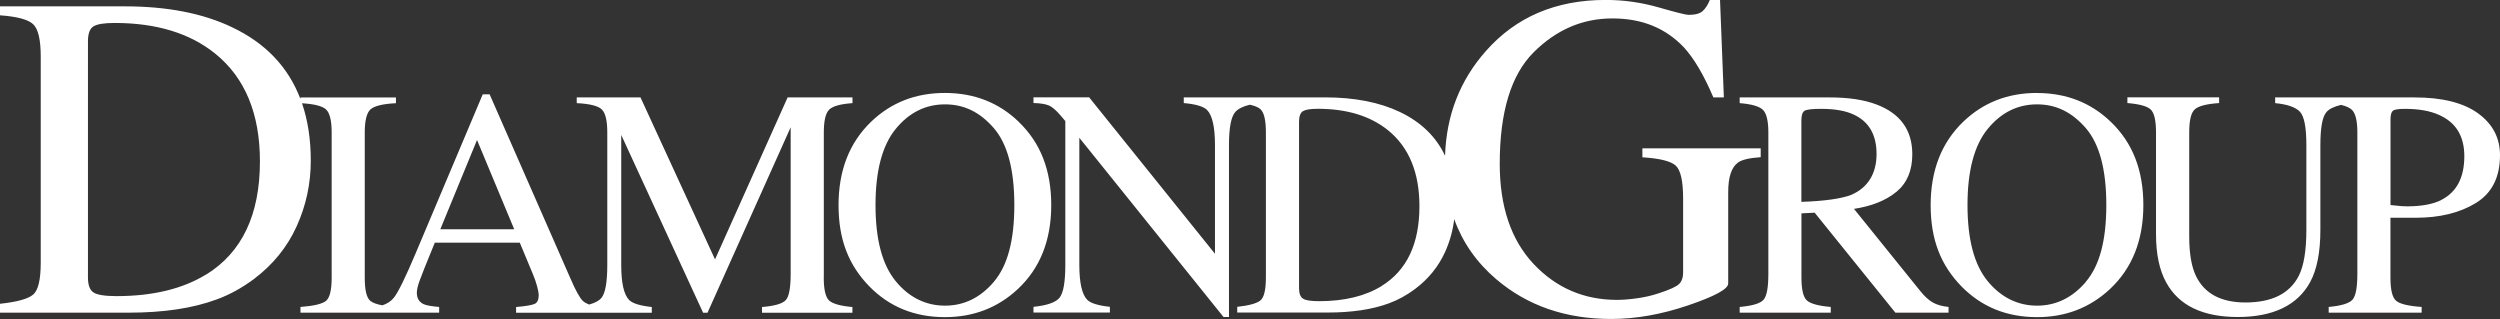 <?xml version="1.0" encoding="UTF-8"?>
<svg xmlns="http://www.w3.org/2000/svg" id="Ebene_2" viewBox="0 0 385.4 49.18">
  <rect x="0" y="0" width="385.4" height="49.18" fill="#333333" stroke="none"/>
  <defs>
    <style>.cls-1{fill:#fff;}</style>
  </defs>
  <g id="Ebene_1-2">
    <path class="cls-1" d="m382.02,17.47c-2.26-1.63-5.52-2.45-9.77-2.45h-21.51v.88c1.87.18,3.14.62,3.81,1.32.67.7,1,2.42,1,5.16v13.04c0,3.2-.39,5.56-1.17,7.1-1.4,2.74-4.14,4.11-8.23,4.11-3.73,0-6.26-1.34-7.59-4.02-.72-1.47-1.07-3.52-1.07-6.15v-16.05c0-1.85.28-3.03.86-3.55.57-.52,1.82-.84,3.75-.97v-.88h-14.14v.88c1.85.15,3.04.48,3.59.99.55.52.82,1.69.82,3.52v15.68c0,3.11.53,5.6,1.59,7.5,1.95,3.53,5.63,5.29,11.03,5.29s9.18-1.79,11.13-5.36c1.06-1.94,1.59-4.64,1.59-8.1v-13.04c0-2.64.3-4.33.91-5.06.42-.51,1.18-.88,2.27-1.14.8.19,1.37.45,1.7.78.55.56.82,1.71.82,3.46v21.8c0,2.07-.24,3.39-.73,3.97-.49.58-1.72.96-3.69,1.14v.88h14.33v-.88c-2.03-.14-3.35-.46-3.93-.95-.59-.49-.88-1.68-.88-3.57v-9.23h3.9c3.71,0,6.81-.76,9.28-2.28,2.47-1.52,3.71-3.97,3.71-7.36,0-2.67-1.13-4.83-3.39-6.46Zm-5.64,13.35c-1.3.66-3.08.99-5.33.99-.26,0-.52-.01-.8-.03-.27-.02-.85-.08-1.73-.17v-13.15c0-.71.12-1.16.35-1.37.23-.21.85-.31,1.86-.31,2.13,0,3.89.31,5.28.94,2.6,1.15,3.89,3.27,3.89,6.36,0,3.29-1.18,5.53-3.53,6.73Zm-104.93-7.95h-18.26v1.38c2.63.16,4.33.58,5.11,1.25.78.68,1.17,2.38,1.17,5.13v11.37c0,.79-.21,1.39-.63,1.79-.42.41-1.48.89-3.18,1.44-1.05.35-2.16.6-3.33.76-1.17.16-2.18.24-3.04.24-5.11,0-9.4-1.85-12.88-5.55-3.47-3.7-5.21-8.84-5.21-15.43,0-7.98,1.74-13.71,5.23-17.19,3.49-3.48,7.53-5.22,12.13-5.22s8.2,1.49,11.02,4.45c1.56,1.69,3.08,4.27,4.55,7.72h1.62l-.59-15.02h-1.57c-.3.74-.67,1.32-1.1,1.71-.43.4-1.16.59-2.18.59-.39,0-1.93-.38-4.61-1.15-2.68-.77-5.4-1.15-8.18-1.15-7.66,0-13.81,2.62-18.44,7.86-4.01,4.52-6.11,9.91-6.31,16.16-1.39-2.95-3.71-5.2-6.97-6.75-3.15-1.5-7-2.25-11.55-2.25h-21.76v.88c1.85.16,3.04.52,3.58,1.05.82.84,1.23,2.63,1.23,5.39v16.79l-19.4-24.12h-8.58v.88c1.03.03,1.81.15,2.33.36.52.2,1.15.74,1.89,1.61l.69.81v22.16c0,2.65-.3,4.34-.89,5.07-.59.73-1.93,1.2-4.02,1.41v.88h11.78v-.88c-1.82-.2-2.99-.56-3.51-1.1-.8-.84-1.2-2.63-1.2-5.38v-19.58l22.23,27.63h.84v-26.52c0-2.64.32-4.33.96-5.07.44-.51,1.2-.89,2.26-1.14.78.17,1.34.41,1.66.72.54.53.81,1.7.81,3.54v22.38c0,1.89-.28,3.07-.84,3.53-.56.46-1.75.79-3.58.99v.88h13.93c3.74,0,6.88-.47,9.45-1.42,1.4-.51,2.75-1.25,4.06-2.23,2.06-1.55,3.59-3.45,4.61-5.7.73-1.62,1.2-3.31,1.4-5.05,1.3,3.6,3.46,6.69,6.5,9.28,4.8,4.08,10.7,6.11,17.7,6.11,3.8,0,7.76-.7,11.87-2.1,4.12-1.4,6.17-2.52,6.17-3.36v-14.08c0-2.29.49-3.81,1.47-4.54.58-.46,1.76-.74,3.54-.86v-1.38Zm-58.45,21.22c-2.53,1.56-5.74,2.34-9.66,2.34-1.25,0-2.08-.13-2.48-.4-.4-.26-.6-.8-.6-1.62v-25.64c0-.84.2-1.38.6-1.63.4-.24,1.16-.37,2.29-.37,4.51,0,8.14,1.12,10.88,3.35,3.19,2.61,4.79,6.5,4.79,11.67,0,5.79-1.94,9.89-5.82,12.29Zm83.05.8l-10.24-12.69c2.76-.42,4.95-1.31,6.57-2.65,1.61-1.34,2.42-3.26,2.42-5.76,0-3.72-1.83-6.28-5.49-7.67-1.93-.74-4.34-1.1-7.23-1.1h-13.89v.88c1.86.15,3.06.5,3.6,1.05.54.55.82,1.7.82,3.47v21.8c0,2.08-.24,3.41-.73,3.98-.48.57-1.71.95-3.69,1.12v.88h14.04v-.88c-1.89-.16-3.12-.5-3.68-1-.56-.5-.84-1.69-.84-3.56v-9.87l2.04-.1,12.44,15.41h8.2v-.88c-.99-.1-1.8-.33-2.43-.69s-1.27-.94-1.9-1.73Zm-18.35-13.77v-12.57c0-.76.16-1.25.47-1.46.32-.21,1.17-.31,2.58-.31,2.08,0,3.75.29,5.01.88,2.35,1.08,3.53,3.11,3.53,6.08s-1.3,5.18-3.9,6.3c-1.54.59-4.11.96-7.69,1.08Zm36.32-16.79c-4.5,0-8.28,1.48-11.36,4.43-3.36,3.23-5.03,7.52-5.03,12.86s1.57,9.25,4.72,12.5c3.1,3.18,6.99,4.77,11.68,4.77,4.38,0,8.12-1.43,11.21-4.3,3.45-3.21,5.18-7.53,5.18-12.96s-1.67-9.63-5.01-12.84c-3.08-2.97-6.88-4.45-11.39-4.45Zm7.56,29.1c-2.09,2.46-4.61,3.69-7.55,3.69s-5.55-1.26-7.62-3.79c-2.07-2.53-3.1-6.43-3.1-11.71s1.04-9.21,3.11-11.74c2.07-2.53,4.61-3.79,7.6-3.79s5.4,1.22,7.52,3.65c2.11,2.44,3.17,6.39,3.17,11.87s-1.05,9.35-3.14,11.81Zm-164.53-24.65c-3.08-2.97-6.88-4.45-11.39-4.45s-8.28,1.48-11.36,4.43c-3.36,3.23-5.03,7.52-5.03,12.86s1.57,9.25,4.72,12.5c3.1,3.18,6.99,4.77,11.68,4.77,4.38,0,8.12-1.43,11.21-4.3,3.45-3.21,5.18-7.53,5.18-12.96s-1.67-9.63-5.01-12.84Zm-3.82,24.65c-2.09,2.46-4.61,3.69-7.55,3.69s-5.55-1.26-7.61-3.79c-2.07-2.53-3.1-6.43-3.1-11.71s1.04-9.21,3.11-11.74c2.07-2.53,4.61-3.79,7.6-3.79s5.4,1.22,7.52,3.65c2.11,2.44,3.17,6.39,3.17,11.87s-1.05,9.35-3.14,11.81Zm-26.23-.65v-22.36c0-1.78.27-2.95.81-3.5.54-.55,1.74-.89,3.61-1.02v-.88h-10l-11.19,24.97-11.49-24.97h-9.83v.88c2.01.1,3.3.42,3.86.97.57.55.85,1.73.85,3.55v20.42c0,2.65-.3,4.34-.89,5.07-.36.44-1,.79-1.91,1.04-.39-.15-.71-.33-.95-.55-.49-.45-1.14-1.63-1.96-3.54l-12.43-28.32h-1.06l-10.36,24.55c-1.56,3.7-2.67,5.96-3.33,6.79-.44.56-1.05.95-1.79,1.19-.85-.16-1.46-.38-1.82-.66-.6-.46-.89-1.66-.89-3.6v-22.38c0-1.85.3-3.04.89-3.57.6-.53,1.9-.85,3.92-.95v-.88h-14.73v.22c-1.87-4.92-5.38-8.61-10.56-11.06C31.26,2.05,25.77.98,19.28.98H0v1.38c2.65.19,4.36.65,5.13,1.39.77.74,1.15,2.4,1.15,4.99v31.71c0,2.67-.39,4.33-1.19,4.98-.79.66-2.49,1.12-5.09,1.4v1.37h19.87c5.33,0,9.82-.67,13.48-2.02,2-.72,3.93-1.78,5.8-3.17,2.93-2.21,5.13-4.91,6.58-8.12,1.46-3.21,2.18-6.59,2.18-10.14,0-3.28-.46-6.22-1.35-8.83,1.87.11,3.1.42,3.68.93.59.53.89,1.72.89,3.57v22.38c0,1.94-.3,3.14-.89,3.6-.6.46-1.9.77-3.92.92v.88h21.38v-.88c-1.18-.1-1.99-.24-2.41-.44-.69-.33-1.03-.91-1.03-1.76,0-.42.13-1,.38-1.72.25-.73,1.05-2.72,2.39-5.99h13.1l2,4.8c.29.69.52,1.34.68,1.96.16.62.24,1.05.24,1.3,0,.73-.21,1.2-.64,1.38-.42.19-1.37.35-2.85.48v.88h20.92v-.88c-1.82-.2-2.99-.56-3.51-1.1-.8-.84-1.2-2.63-1.2-5.38v-20.05l12.62,27.41h.68l12.82-28.59v22.58c0,2.13-.24,3.47-.73,4.04-.49.56-1.72.93-3.69,1.09v.88h13.94v-.88c-1.86-.16-3.07-.51-3.61-1.02-.54-.52-.81-1.69-.81-3.52Zm-95.25-.45c-3.61,2.21-8.21,3.32-13.79,3.32-1.79,0-2.97-.19-3.54-.56-.57-.37-.86-1.14-.86-2.31V6.37c0-1.19.28-1.96.86-2.31.57-.35,1.66-.52,3.26-.52,6.45,0,11.63,1.59,15.54,4.76,4.56,3.71,6.85,9.23,6.85,16.58,0,8.23-2.77,14.05-8.31,17.46Zm36.13-6.99l5.66-13.76,5.73,13.76h-11.39Z"></path>
  </g>
</svg>
